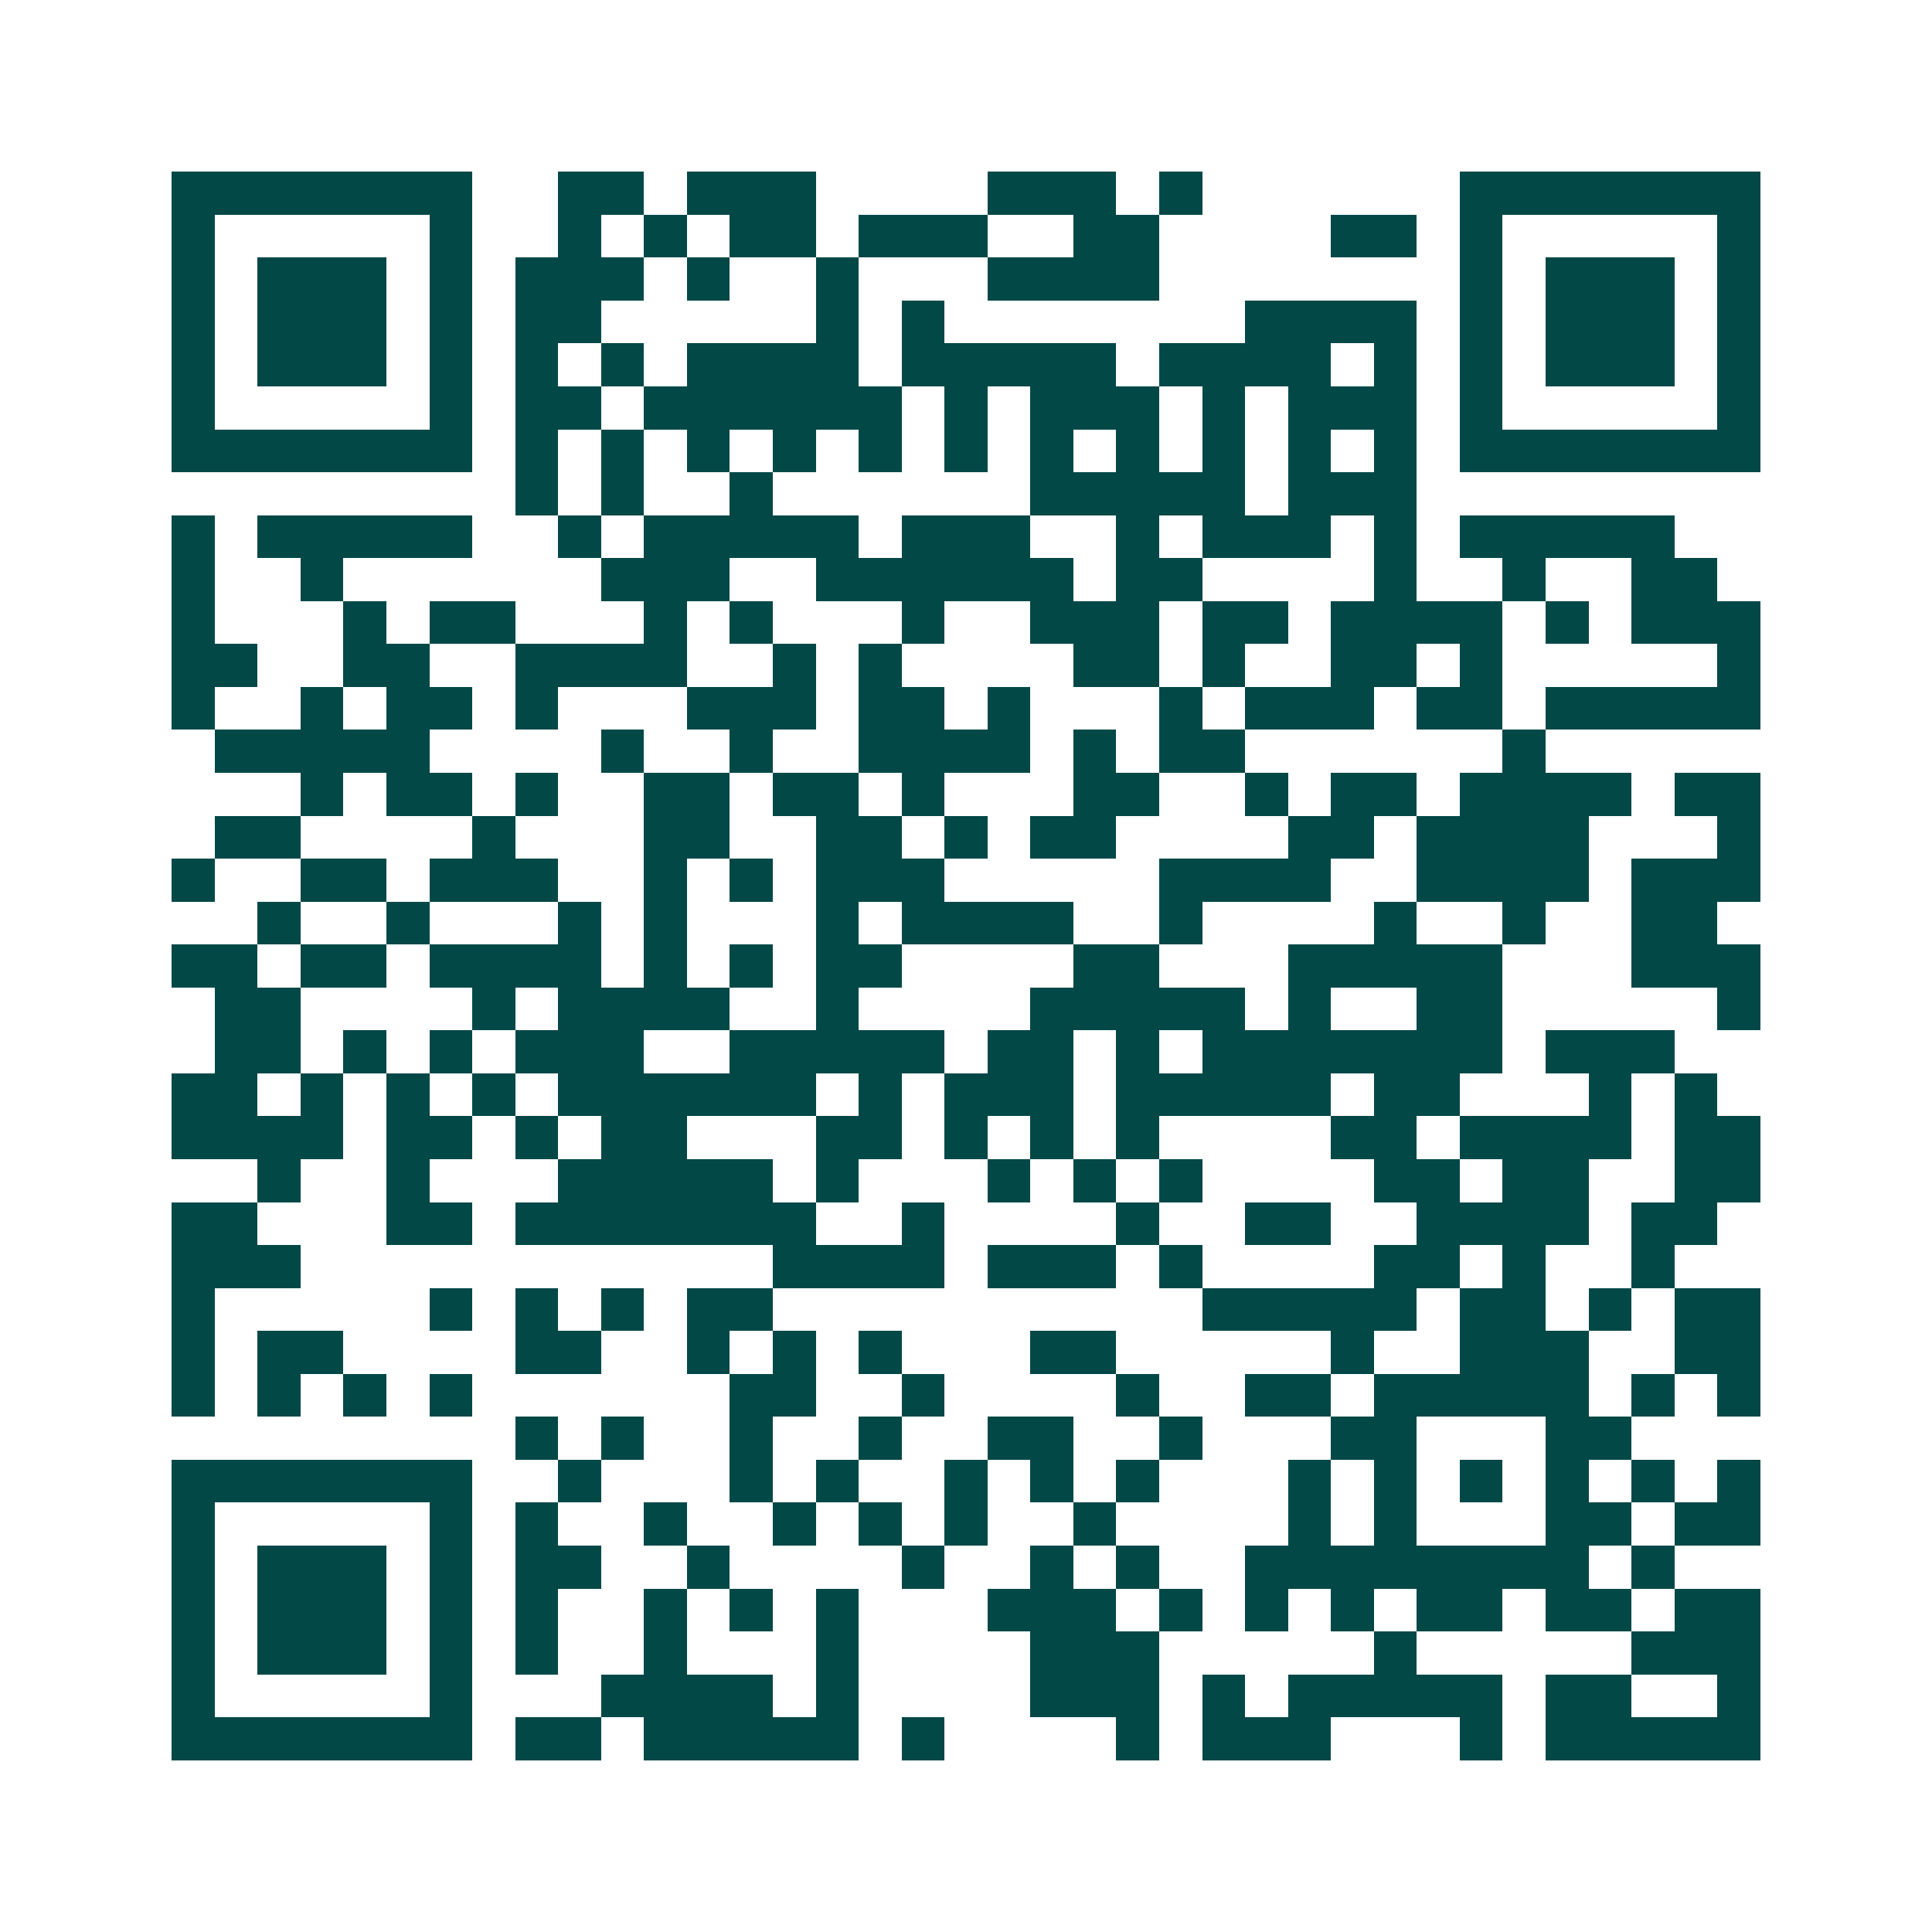<svg xmlns="http://www.w3.org/2000/svg" width="200" height="200" viewBox="0 0 45 45" shape-rendering="crispEdges"><path fill="#ffffff" d="M0 0h45v45H0z"/><path stroke="#014847" d="M4 4.5h7m2 0h2m1 0h3m4 0h3m1 0h1m6 0h7M4 5.5h1m5 0h1m2 0h1m1 0h1m1 0h2m1 0h3m2 0h2m4 0h2m1 0h1m5 0h1M4 6.5h1m1 0h3m1 0h1m1 0h3m1 0h1m2 0h1m3 0h4m7 0h1m1 0h3m1 0h1M4 7.5h1m1 0h3m1 0h1m1 0h2m5 0h1m1 0h1m7 0h4m1 0h1m1 0h3m1 0h1M4 8.5h1m1 0h3m1 0h1m1 0h1m1 0h1m1 0h4m1 0h5m1 0h4m1 0h1m1 0h1m1 0h3m1 0h1M4 9.5h1m5 0h1m1 0h2m1 0h6m1 0h1m1 0h3m1 0h1m1 0h3m1 0h1m5 0h1M4 10.5h7m1 0h1m1 0h1m1 0h1m1 0h1m1 0h1m1 0h1m1 0h1m1 0h1m1 0h1m1 0h1m1 0h1m1 0h7M12 11.5h1m1 0h1m2 0h1m6 0h5m1 0h3M4 12.5h1m1 0h5m2 0h1m1 0h5m1 0h3m2 0h1m1 0h3m1 0h1m1 0h5M4 13.5h1m2 0h1m6 0h3m2 0h6m1 0h2m4 0h1m2 0h1m2 0h2M4 14.5h1m3 0h1m1 0h2m3 0h1m1 0h1m3 0h1m2 0h3m1 0h2m1 0h4m1 0h1m1 0h3M4 15.5h2m2 0h2m2 0h4m2 0h1m1 0h1m4 0h2m1 0h1m2 0h2m1 0h1m5 0h1M4 16.5h1m2 0h1m1 0h2m1 0h1m3 0h3m1 0h2m1 0h1m3 0h1m1 0h3m1 0h2m1 0h5M5 17.5h5m4 0h1m2 0h1m2 0h4m1 0h1m1 0h2m6 0h1M7 18.5h1m1 0h2m1 0h1m2 0h2m1 0h2m1 0h1m3 0h2m2 0h1m1 0h2m1 0h4m1 0h2M5 19.5h2m4 0h1m3 0h2m2 0h2m1 0h1m1 0h2m4 0h2m1 0h4m3 0h1M4 20.5h1m2 0h2m1 0h3m2 0h1m1 0h1m1 0h3m5 0h4m2 0h4m1 0h3M6 21.5h1m2 0h1m3 0h1m1 0h1m3 0h1m1 0h4m2 0h1m4 0h1m2 0h1m2 0h2M4 22.5h2m1 0h2m1 0h4m1 0h1m1 0h1m1 0h2m4 0h2m3 0h5m3 0h3M5 23.5h2m4 0h1m1 0h4m2 0h1m4 0h5m1 0h1m2 0h2m5 0h1M5 24.5h2m1 0h1m1 0h1m1 0h3m2 0h5m1 0h2m1 0h1m1 0h7m1 0h3M4 25.5h2m1 0h1m1 0h1m1 0h1m1 0h6m1 0h1m1 0h3m1 0h5m1 0h2m3 0h1m1 0h1M4 26.5h4m1 0h2m1 0h1m1 0h2m3 0h2m1 0h1m1 0h1m1 0h1m4 0h2m1 0h4m1 0h2M6 27.5h1m2 0h1m3 0h5m1 0h1m3 0h1m1 0h1m1 0h1m4 0h2m1 0h2m2 0h2M4 28.5h2m3 0h2m1 0h7m2 0h1m4 0h1m2 0h2m2 0h4m1 0h2M4 29.5h3m11 0h4m1 0h3m1 0h1m4 0h2m1 0h1m2 0h1M4 30.5h1m5 0h1m1 0h1m1 0h1m1 0h2m10 0h5m1 0h2m1 0h1m1 0h2M4 31.5h1m1 0h2m4 0h2m2 0h1m1 0h1m1 0h1m3 0h2m5 0h1m2 0h3m2 0h2M4 32.5h1m1 0h1m1 0h1m1 0h1m6 0h2m2 0h1m4 0h1m2 0h2m1 0h5m1 0h1m1 0h1M12 33.5h1m1 0h1m2 0h1m2 0h1m2 0h2m2 0h1m3 0h2m3 0h2M4 34.5h7m2 0h1m3 0h1m1 0h1m2 0h1m1 0h1m1 0h1m3 0h1m1 0h1m1 0h1m1 0h1m1 0h1m1 0h1M4 35.5h1m5 0h1m1 0h1m2 0h1m2 0h1m1 0h1m1 0h1m2 0h1m4 0h1m1 0h1m3 0h2m1 0h2M4 36.5h1m1 0h3m1 0h1m1 0h2m2 0h1m4 0h1m2 0h1m1 0h1m2 0h8m1 0h1M4 37.5h1m1 0h3m1 0h1m1 0h1m2 0h1m1 0h1m1 0h1m3 0h3m1 0h1m1 0h1m1 0h1m1 0h2m1 0h2m1 0h2M4 38.5h1m1 0h3m1 0h1m1 0h1m2 0h1m3 0h1m4 0h3m5 0h1m5 0h3M4 39.5h1m5 0h1m3 0h4m1 0h1m4 0h3m1 0h1m1 0h5m1 0h2m2 0h1M4 40.5h7m1 0h2m1 0h5m1 0h1m4 0h1m1 0h3m3 0h1m1 0h5"/></svg>
